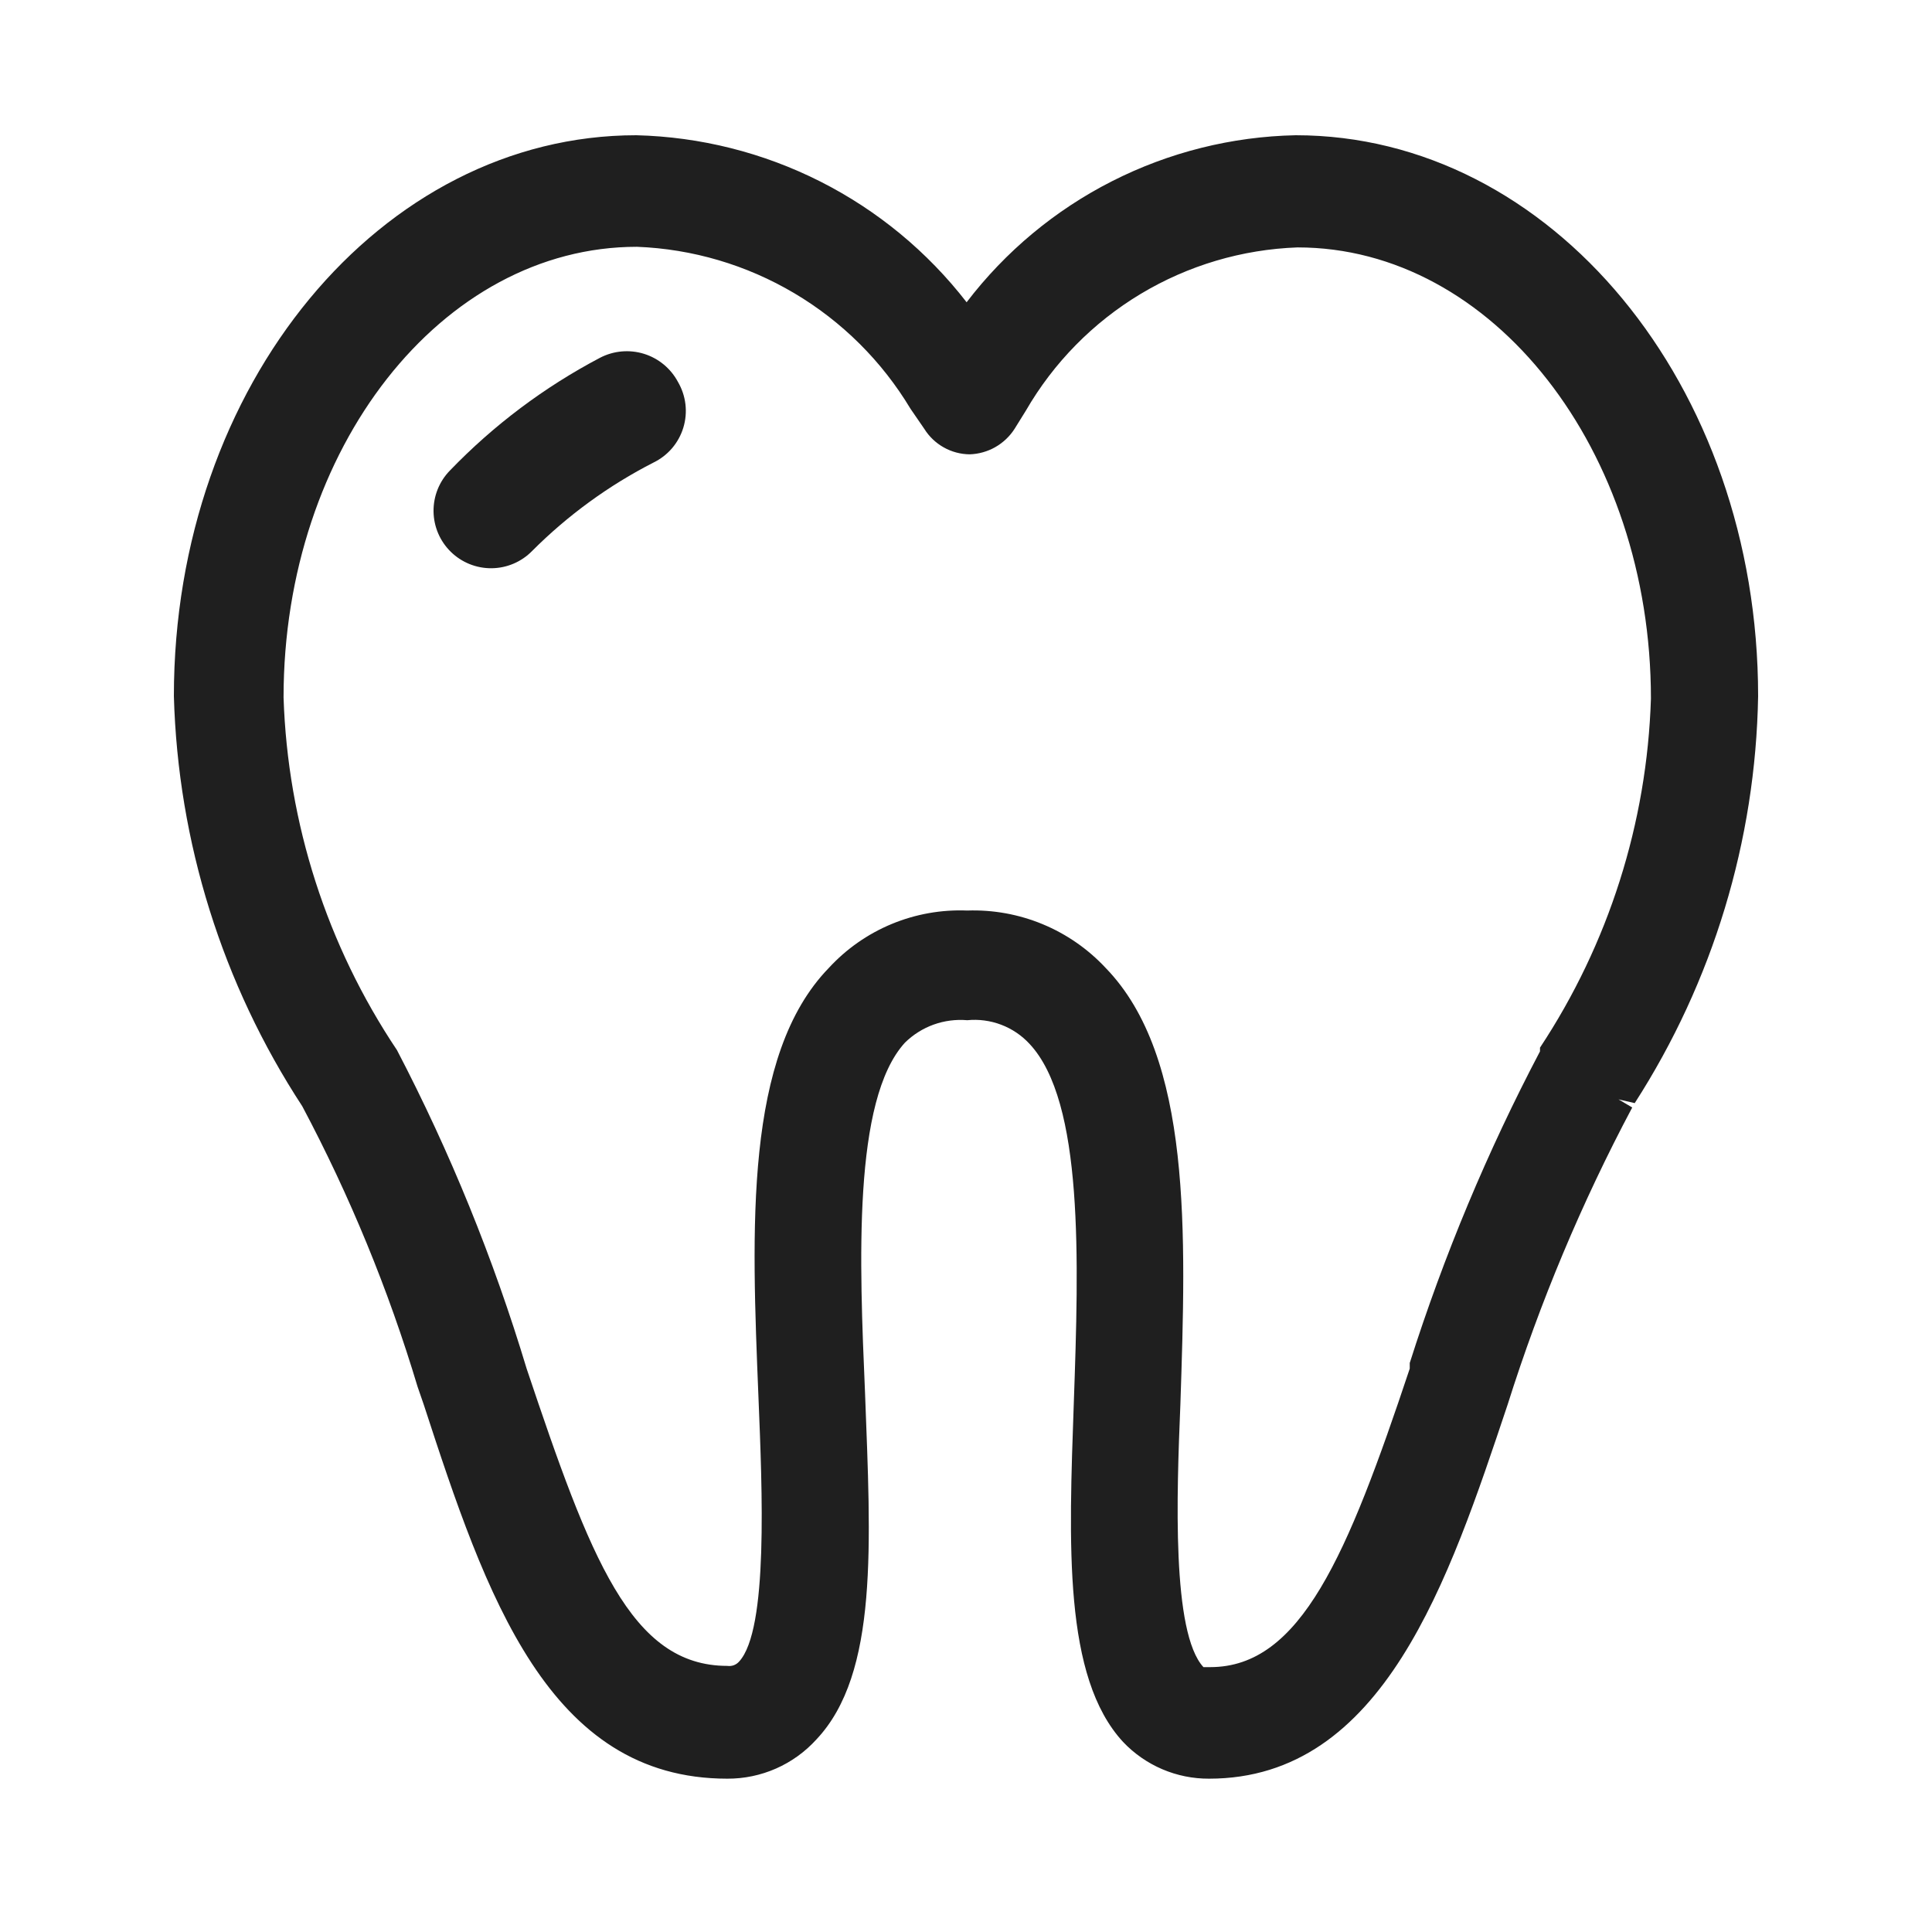 <svg width="100" height="100" viewBox="0 0 100 100" fill="none" xmlns="http://www.w3.org/2000/svg">
<path d="M91 36.032C91 19.903 80.258 7 67.064 7C63.758 7.068 60.51 7.881 57.561 9.378C54.612 10.874 52.039 13.017 50.032 15.645C48.003 13.025 45.416 10.89 42.459 9.395C39.501 7.9 36.248 7.082 32.935 7C19.742 7 9 19.903 9 36.032C9.209 43.586 11.509 50.934 15.645 57.258C18.106 61.889 20.105 66.751 21.613 71.774L21.936 72.71C25.161 82.613 28.387 92.064 37.645 92.064C38.514 92.068 39.373 91.889 40.168 91.539C40.962 91.189 41.675 90.675 42.258 90.032C45.484 86.613 45.065 79.903 44.774 72.097C44.484 65.355 44.129 56.935 46.839 53.968C47.261 53.553 47.767 53.234 48.324 53.033C48.881 52.833 49.475 52.755 50.065 52.806C50.66 52.747 51.262 52.827 51.822 53.04C52.381 53.253 52.884 53.592 53.29 54.032C56.097 57.032 55.839 65.226 55.581 72.581C55.323 79.936 55.032 86.806 58.129 90.161C58.702 90.766 59.392 91.246 60.158 91.574C60.923 91.901 61.748 92.068 62.581 92.064C71.613 92.064 75 81.774 78.032 72.71C79.709 67.395 81.869 62.244 84.484 57.323L83.774 56.903L84.613 57.097C88.66 50.806 90.873 43.511 91 36.032ZM61.097 72.677C61.387 63.839 61.71 54.71 57.226 50.097C56.314 49.119 55.202 48.348 53.967 47.836C52.732 47.324 51.401 47.083 50.065 47.129C48.727 47.075 47.394 47.312 46.157 47.824C44.92 48.337 43.81 49.112 42.903 50.097C38.516 54.613 38.903 63.581 39.258 72.323C39.452 77.097 39.774 84.355 38.258 86C38.183 86.086 38.088 86.152 37.981 86.192C37.873 86.231 37.758 86.243 37.645 86.226C32.645 86.226 30.548 80.645 27.258 70.839C25.543 65.146 23.297 59.627 20.548 54.355C16.922 48.938 14.888 42.612 14.677 36.097C14.677 23.194 22.871 12.774 32.968 12.774C35.839 12.885 38.638 13.71 41.11 15.175C43.583 16.639 45.651 18.697 47.129 21.161L47.839 22.194C48.088 22.594 48.435 22.926 48.847 23.157C49.258 23.388 49.721 23.512 50.194 23.516C50.659 23.5 51.114 23.372 51.518 23.142C51.923 22.911 52.265 22.586 52.516 22.194L53.097 21.258C54.533 18.773 56.577 16.694 59.037 15.215C61.497 13.737 64.293 12.908 67.161 12.806C77.258 12.806 85.452 23.29 85.452 36.161C85.249 42.599 83.261 48.853 79.71 54.226V54.419C76.992 59.587 74.736 64.984 72.968 70.548V70.839C69.742 80.516 67.323 86.29 62.645 86.29H62.29C60.645 84.516 60.903 77.387 61.097 72.677Z" fill="#1F1F1F"/>
<path d="M35.094 19.774C34.723 19.075 34.092 18.551 33.337 18.315C32.581 18.08 31.764 18.152 31.061 18.516C28.175 20.034 25.55 22.006 23.287 24.355C22.735 24.919 22.431 25.68 22.44 26.47C22.449 27.259 22.771 28.013 23.336 28.564C23.9 29.116 24.661 29.421 25.451 29.412C26.24 29.403 26.994 29.081 27.545 28.516C29.389 26.669 31.512 25.123 33.836 23.936C34.202 23.756 34.528 23.503 34.792 23.192C35.056 22.881 35.253 22.519 35.371 22.129C35.489 21.738 35.526 21.328 35.478 20.923C35.43 20.517 35.299 20.127 35.094 19.774Z" fill="#1F1F1F"/>
</svg>
